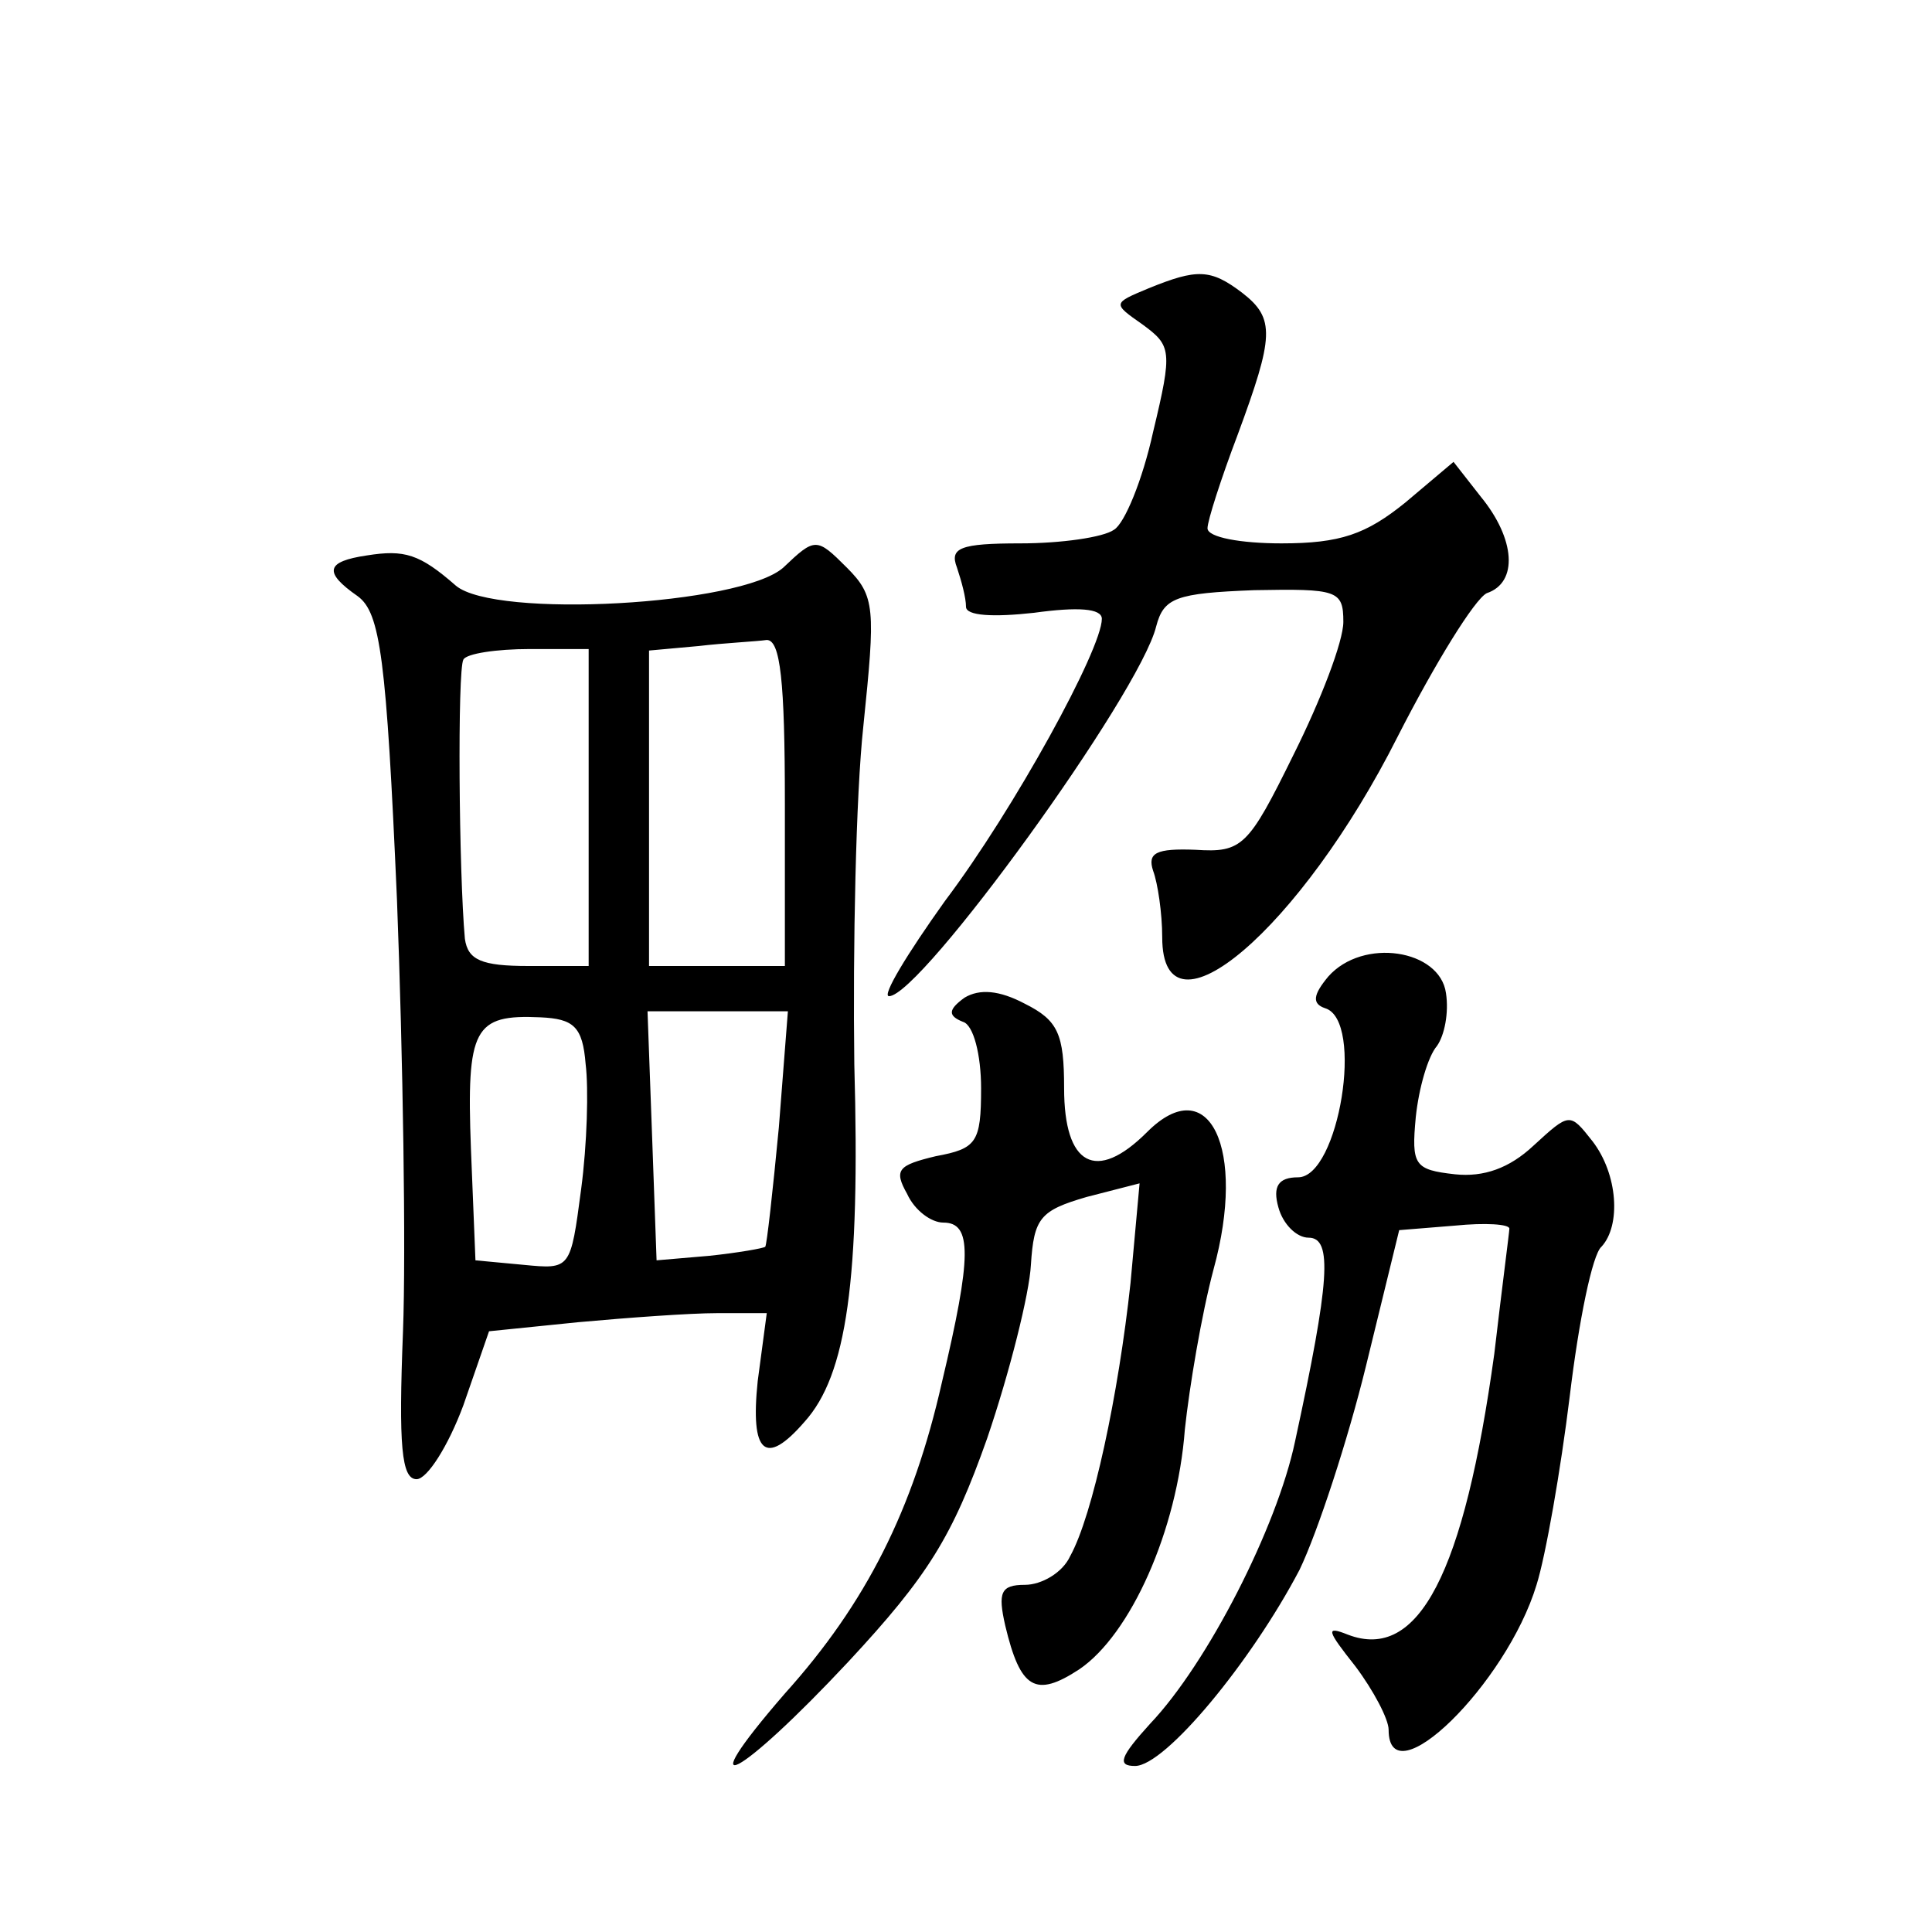 <?xml version="1.0" standalone="no"?>
<!DOCTYPE svg PUBLIC "-//W3C//DTD SVG 20010904//EN"
 "http://www.w3.org/TR/2001/REC-SVG-20010904/DTD/svg10.dtd">
<svg version="1.0" xmlns="http://www.w3.org/2000/svg"
 width="128pt" height="128pt" viewBox="0 0 128 128"
 preserveAspectRatio="xMidYMid meet">
<g transform="translate(0,128) scale(0.1,-0.1)"
fill="#0" stroke="none">
<path d="M761 1089 c-24 -10 -24 -10 -4 -24 19 -14 20 -17 7 -71 -7 -32 -19 -61
-26 -65 -7 -5 -35 -9 -62 -9 -40 0 -47 -3 -42 -16 3 -9 6 -20 6 -26 0 -6 18 -7
45 -4 29 4 45 3 45 -4 0 -20 -58 -126 -104 -187 -25 -35 -42 -63 -37 -63 21 0 166
200 177 245 5 19 13 22 65 24 55 1 59 0 59 -21 0 -13 -15 -52 -33 -88 -30 -61 -34
-65 -65 -63 -26 1 -32 -2 -28 -14 3 -8 6 -28 6 -44 0 -73 92 6 156 133 25 49 51
91 59 95 21 7 19 36 -4 64 l-18 23 -32 -27 c-26 -21 -43 -27 -82 -27 -27 0 -49
4 -49 10 0 5 9 33 20 62 24 65 25 77 3 94 -21 16 -30 16 -62 3z M243 912 c-27 -4
-29 -11 -6 -27 15 -11 19 -41 26 -201 4 -104 6 -233 4 -286 -3 -76 -1 -98 9 -98
7 0 21 22 31 49 l17 49 59 6 c33 3 74 6 92 6 l33 0 -6 -45 c-5 -48 5 -57 31 -27
28 31 37 94 33 237 -1 77 1 178 6 224 8 78 8 86 -11 105 -20 20 -21 20 -42 0 -28
-25 -191 -34 -217 -12 -24 21 -34 24 -59 20z m277 -164 l0 -108 -45 0 -45 0 0 104
0 105 33 3 c17 2 38 3 45 4 9 0 12 -27 12 -108z m-130 -3 l0 -105 -40 0 c-31 0
-40 4 -42 18 -4 44 -5 178 -1 185 2 4 22 7 44 7 l39 0 0 -105z m-2 -170 c2 -16
1 -53 -3 -83 -7 -53 -7 -53 -38 -50 l-32 3 -3 74 c-3 80 2 89 46 87 22 -1 28 -6
30 -31z m128 -42 c-4 -42 -8 -78 -9 -79 -1 -1 -18 -4 -37 -6 l-35 -3 -3 83 -3 82
47 0 46 0 -6 -77z M880 633 c-10 -12 -11 -18 -2 -21 26 -8 9 -112 -18 -112 -13
0 -17 -6 -13 -20 3 -11 12 -20 20 -20 16 0 14 -29 -9 -135 -12 -57 -58 -147 -96
-187 -20 -22 -22 -28 -10 -28 20 0 77 69 109 130 12 25 32 86 44 135 l22 90 37
3 c20 2 36 1 36 -2 0 -2 -5 -40 -10 -83 -20 -145 -50 -204 -97 -186 -15 6 -14 3
5 -21 12 -16 22 -35 22 -42 0 -46 78 30 98 96 6 19 16 76 22 125 6 50 15 94 21
99 13 14 11 48 -6 70 -15 19 -15 19 -39 -3 -16 -15 -33 -21 -52 -19 -27 3 -29 6
-26 38 2 19 8 40 14 47 5 7 8 22 6 35 -4 29 -55 37 -78 11z M639 619 c-11 -8 -11
-12 -1 -16 7 -2 12 -22 12 -44 0 -36 -3 -40 -30 -45 -25 -6 -28 -9 -19 -25 5 -11
16 -19 24 -19 19 0 19 -22 -1 -106 -19 -84 -50 -146 -104 -206 -65 -75 -30 -56
42 21 53 57 69 83 92 148 15 44 28 96 29 115 2 31 6 36 37 45 l35 9 -6 -66 c-8
-74 -25 -154 -40 -181 -5 -11 -19 -19 -30 -19 -16 0 -18 -5 -13 -27 10 -42 20 -48
49 -29 34 23 65 92 70 159 3 28 11 76 19 106 22 80 -3 132 -44 91 -34 -34 -55 -22
-55 29 0 36 -4 45 -26 56 -17 9 -30 10 -40 4z"/>
</g>
</svg>
